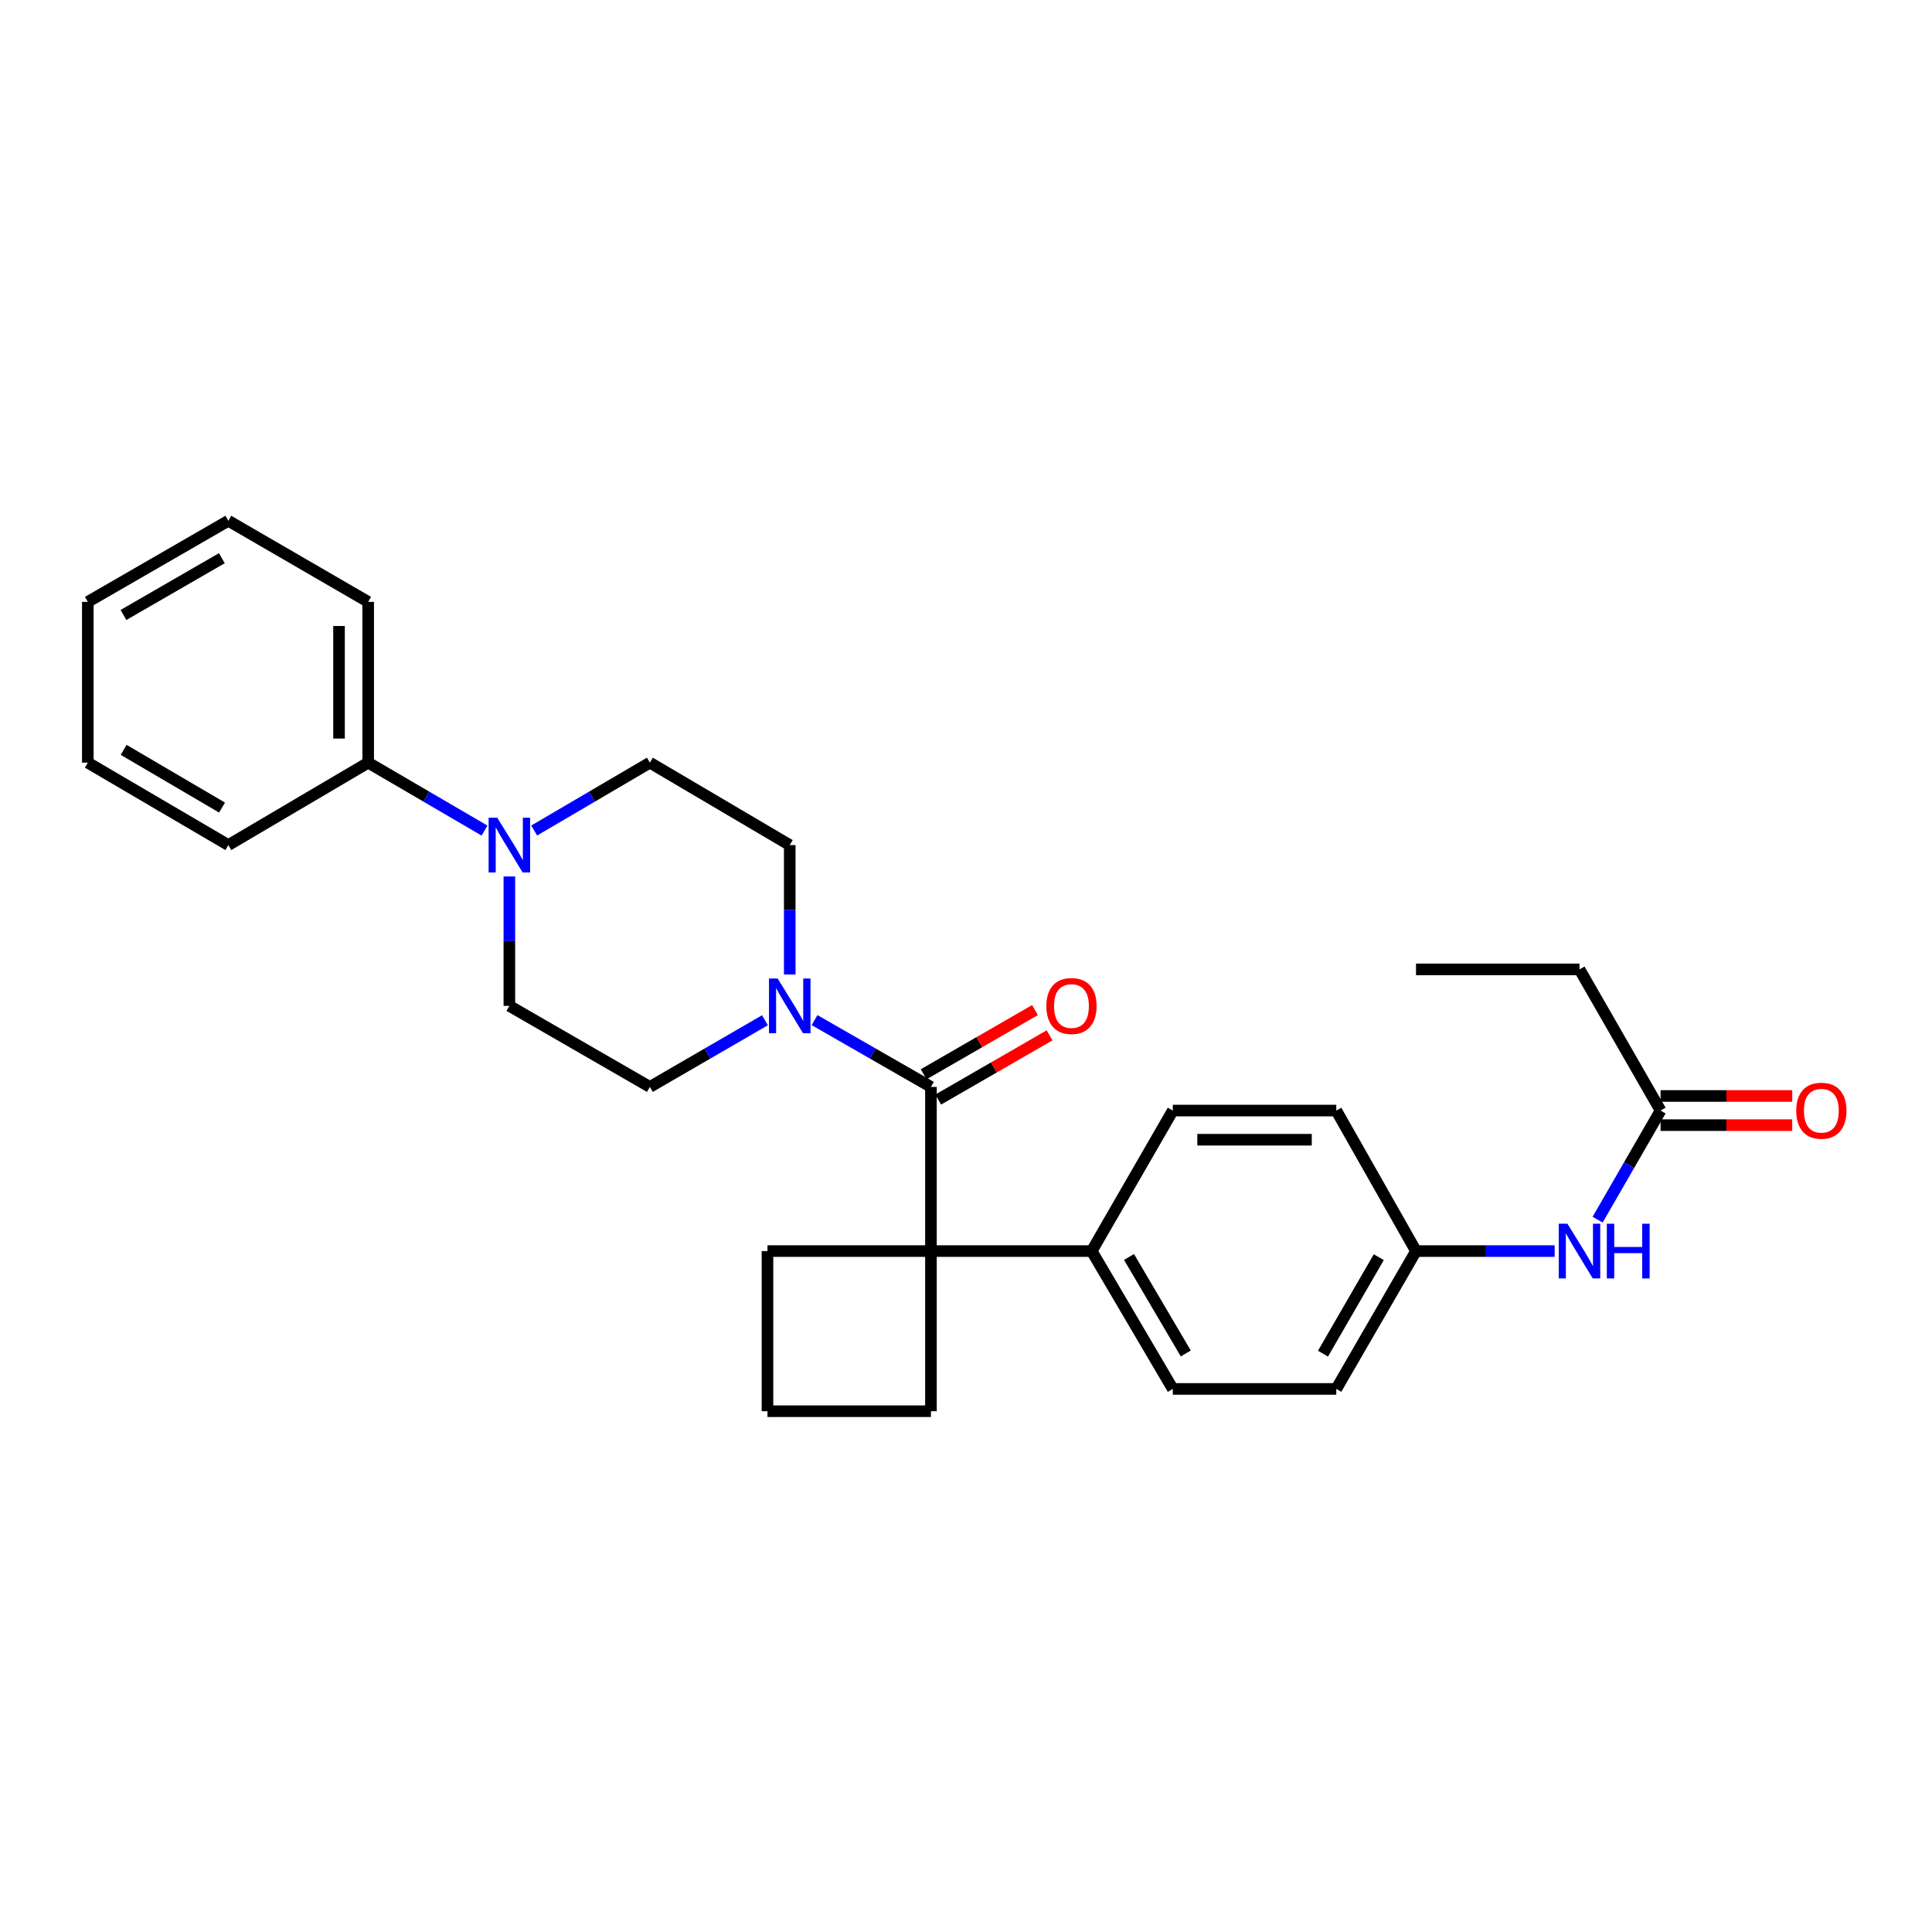 <?xml version='1.0' encoding='iso-8859-1'?>
<svg version='1.1' baseProfile='full'
              xmlns='http://www.w3.org/2000/svg'
                      xmlns:rdkit='http://www.rdkit.org/xml'
                      xmlns:xlink='http://www.w3.org/1999/xlink'
                  xml:space='preserve'
width='1000px' height='1000px' viewBox='0 0 1000 1000'>
<!-- END OF HEADER -->
<rect style='opacity:1.0;fill:#FFFFFF;stroke:none' width='1000' height='1000' x='0' y='0'> </rect>
<path class='bond-0' d='M 481.856,562.587 L 481.856,647.558' style='fill:none;fill-rule:evenodd;stroke:#000000;stroke-width:6px;stroke-linecap:butt;stroke-linejoin:miter;stroke-opacity:1' />
<path class='bond-1' d='M 481.856,562.587 L 451.736,545.3' style='fill:none;fill-rule:evenodd;stroke:#000000;stroke-width:6px;stroke-linecap:butt;stroke-linejoin:miter;stroke-opacity:1' />
<path class='bond-1' d='M 451.736,545.3 L 421.616,528.012' style='fill:none;fill-rule:evenodd;stroke:#0000FF;stroke-width:6px;stroke-linecap:butt;stroke-linejoin:miter;stroke-opacity:1' />
<path class='bond-6' d='M 485.627,569.126 L 514.445,552.506' style='fill:none;fill-rule:evenodd;stroke:#000000;stroke-width:6px;stroke-linecap:butt;stroke-linejoin:miter;stroke-opacity:1' />
<path class='bond-6' d='M 514.445,552.506 L 543.263,535.885' style='fill:none;fill-rule:evenodd;stroke:#FF0000;stroke-width:6px;stroke-linecap:butt;stroke-linejoin:miter;stroke-opacity:1' />
<path class='bond-6' d='M 478.085,556.049 L 506.903,539.429' style='fill:none;fill-rule:evenodd;stroke:#000000;stroke-width:6px;stroke-linecap:butt;stroke-linejoin:miter;stroke-opacity:1' />
<path class='bond-6' d='M 506.903,539.429 L 535.721,522.809' style='fill:none;fill-rule:evenodd;stroke:#FF0000;stroke-width:6px;stroke-linecap:butt;stroke-linejoin:miter;stroke-opacity:1' />
<path class='bond-3' d='M 481.856,647.558 L 565.074,647.558' style='fill:none;fill-rule:evenodd;stroke:#000000;stroke-width:6px;stroke-linecap:butt;stroke-linejoin:miter;stroke-opacity:1' />
<path class='bond-16' d='M 481.856,647.558 L 481.856,730.449' style='fill:none;fill-rule:evenodd;stroke:#000000;stroke-width:6px;stroke-linecap:butt;stroke-linejoin:miter;stroke-opacity:1' />
<path class='bond-17' d='M 481.856,647.558 L 397.246,647.558' style='fill:none;fill-rule:evenodd;stroke:#000000;stroke-width:6px;stroke-linecap:butt;stroke-linejoin:miter;stroke-opacity:1' />
<path class='bond-7' d='M 408.769,504.398 L 408.769,470.905' style='fill:none;fill-rule:evenodd;stroke:#0000FF;stroke-width:6px;stroke-linecap:butt;stroke-linejoin:miter;stroke-opacity:1' />
<path class='bond-7' d='M 408.769,470.905 L 408.769,437.413' style='fill:none;fill-rule:evenodd;stroke:#000000;stroke-width:6px;stroke-linecap:butt;stroke-linejoin:miter;stroke-opacity:1' />
<path class='bond-8' d='M 395.937,528.074 L 366.158,545.331' style='fill:none;fill-rule:evenodd;stroke:#0000FF;stroke-width:6px;stroke-linecap:butt;stroke-linejoin:miter;stroke-opacity:1' />
<path class='bond-8' d='M 366.158,545.331 L 336.378,562.587' style='fill:none;fill-rule:evenodd;stroke:#000000;stroke-width:6px;stroke-linecap:butt;stroke-linejoin:miter;stroke-opacity:1' />
<path class='bond-2' d='M 263.643,453.653 L 263.643,487.146' style='fill:none;fill-rule:evenodd;stroke:#0000FF;stroke-width:6px;stroke-linecap:butt;stroke-linejoin:miter;stroke-opacity:1' />
<path class='bond-2' d='M 263.643,487.146 L 263.643,520.639' style='fill:none;fill-rule:evenodd;stroke:#000000;stroke-width:6px;stroke-linecap:butt;stroke-linejoin:miter;stroke-opacity:1' />
<path class='bond-11' d='M 250.787,429.907 L 220.68,412.329' style='fill:none;fill-rule:evenodd;stroke:#0000FF;stroke-width:6px;stroke-linecap:butt;stroke-linejoin:miter;stroke-opacity:1' />
<path class='bond-11' d='M 220.68,412.329 L 190.572,394.751' style='fill:none;fill-rule:evenodd;stroke:#000000;stroke-width:6px;stroke-linecap:butt;stroke-linejoin:miter;stroke-opacity:1' />
<path class='bond-28' d='M 276.491,429.877 L 306.434,412.314' style='fill:none;fill-rule:evenodd;stroke:#0000FF;stroke-width:6px;stroke-linecap:butt;stroke-linejoin:miter;stroke-opacity:1' />
<path class='bond-28' d='M 306.434,412.314 L 336.378,394.751' style='fill:none;fill-rule:evenodd;stroke:#000000;stroke-width:6px;stroke-linecap:butt;stroke-linejoin:miter;stroke-opacity:1' />
<path class='bond-13' d='M 565.074,647.558 L 607.04,718.909' style='fill:none;fill-rule:evenodd;stroke:#000000;stroke-width:6px;stroke-linecap:butt;stroke-linejoin:miter;stroke-opacity:1' />
<path class='bond-13' d='M 584.381,650.608 L 613.757,700.554' style='fill:none;fill-rule:evenodd;stroke:#000000;stroke-width:6px;stroke-linecap:butt;stroke-linejoin:miter;stroke-opacity:1' />
<path class='bond-14' d='M 565.074,647.558 L 607.04,574.823' style='fill:none;fill-rule:evenodd;stroke:#000000;stroke-width:6px;stroke-linecap:butt;stroke-linejoin:miter;stroke-opacity:1' />
<path class='bond-4' d='M 859.511,574.823 L 843.219,603.061' style='fill:none;fill-rule:evenodd;stroke:#000000;stroke-width:6px;stroke-linecap:butt;stroke-linejoin:miter;stroke-opacity:1' />
<path class='bond-4' d='M 843.219,603.061 L 826.927,631.299' style='fill:none;fill-rule:evenodd;stroke:#0000FF;stroke-width:6px;stroke-linecap:butt;stroke-linejoin:miter;stroke-opacity:1' />
<path class='bond-12' d='M 859.511,582.371 L 893.58,582.371' style='fill:none;fill-rule:evenodd;stroke:#000000;stroke-width:6px;stroke-linecap:butt;stroke-linejoin:miter;stroke-opacity:1' />
<path class='bond-12' d='M 893.58,582.371 L 927.649,582.371' style='fill:none;fill-rule:evenodd;stroke:#FF0000;stroke-width:6px;stroke-linecap:butt;stroke-linejoin:miter;stroke-opacity:1' />
<path class='bond-12' d='M 859.511,567.275 L 893.58,567.275' style='fill:none;fill-rule:evenodd;stroke:#000000;stroke-width:6px;stroke-linecap:butt;stroke-linejoin:miter;stroke-opacity:1' />
<path class='bond-12' d='M 893.58,567.275 L 927.649,567.275' style='fill:none;fill-rule:evenodd;stroke:#FF0000;stroke-width:6px;stroke-linecap:butt;stroke-linejoin:miter;stroke-opacity:1' />
<path class='bond-21' d='M 859.511,574.823 L 817.546,501.753' style='fill:none;fill-rule:evenodd;stroke:#000000;stroke-width:6px;stroke-linecap:butt;stroke-linejoin:miter;stroke-opacity:1' />
<path class='bond-5' d='M 804.69,647.558 L 768.805,647.558' style='fill:none;fill-rule:evenodd;stroke:#0000FF;stroke-width:6px;stroke-linecap:butt;stroke-linejoin:miter;stroke-opacity:1' />
<path class='bond-5' d='M 768.805,647.558 L 732.919,647.558' style='fill:none;fill-rule:evenodd;stroke:#000000;stroke-width:6px;stroke-linecap:butt;stroke-linejoin:miter;stroke-opacity:1' />
<path class='bond-9' d='M 408.769,437.413 L 336.378,394.751' style='fill:none;fill-rule:evenodd;stroke:#000000;stroke-width:6px;stroke-linecap:butt;stroke-linejoin:miter;stroke-opacity:1' />
<path class='bond-10' d='M 336.378,562.587 L 263.643,520.639' style='fill:none;fill-rule:evenodd;stroke:#000000;stroke-width:6px;stroke-linecap:butt;stroke-linejoin:miter;stroke-opacity:1' />
<path class='bond-22' d='M 190.572,394.751 L 190.572,311.533' style='fill:none;fill-rule:evenodd;stroke:#000000;stroke-width:6px;stroke-linecap:butt;stroke-linejoin:miter;stroke-opacity:1' />
<path class='bond-22' d='M 175.477,382.268 L 175.477,324.016' style='fill:none;fill-rule:evenodd;stroke:#000000;stroke-width:6px;stroke-linecap:butt;stroke-linejoin:miter;stroke-opacity:1' />
<path class='bond-23' d='M 190.572,394.751 L 118.19,437.413' style='fill:none;fill-rule:evenodd;stroke:#000000;stroke-width:6px;stroke-linecap:butt;stroke-linejoin:miter;stroke-opacity:1' />
<path class='bond-18' d='M 607.04,718.909 L 691.658,718.909' style='fill:none;fill-rule:evenodd;stroke:#000000;stroke-width:6px;stroke-linecap:butt;stroke-linejoin:miter;stroke-opacity:1' />
<path class='bond-19' d='M 607.04,574.823 L 691.658,574.823' style='fill:none;fill-rule:evenodd;stroke:#000000;stroke-width:6px;stroke-linecap:butt;stroke-linejoin:miter;stroke-opacity:1' />
<path class='bond-19' d='M 619.732,589.919 L 678.965,589.919' style='fill:none;fill-rule:evenodd;stroke:#000000;stroke-width:6px;stroke-linecap:butt;stroke-linejoin:miter;stroke-opacity:1' />
<path class='bond-15' d='M 732.919,647.558 L 691.658,574.823' style='fill:none;fill-rule:evenodd;stroke:#000000;stroke-width:6px;stroke-linecap:butt;stroke-linejoin:miter;stroke-opacity:1' />
<path class='bond-30' d='M 732.919,647.558 L 691.658,718.909' style='fill:none;fill-rule:evenodd;stroke:#000000;stroke-width:6px;stroke-linecap:butt;stroke-linejoin:miter;stroke-opacity:1' />
<path class='bond-30' d='M 713.662,650.704 L 684.779,700.65' style='fill:none;fill-rule:evenodd;stroke:#000000;stroke-width:6px;stroke-linecap:butt;stroke-linejoin:miter;stroke-opacity:1' />
<path class='bond-29' d='M 481.856,730.449 L 397.246,730.449' style='fill:none;fill-rule:evenodd;stroke:#000000;stroke-width:6px;stroke-linecap:butt;stroke-linejoin:miter;stroke-opacity:1' />
<path class='bond-20' d='M 397.246,647.558 L 397.246,730.449' style='fill:none;fill-rule:evenodd;stroke:#000000;stroke-width:6px;stroke-linecap:butt;stroke-linejoin:miter;stroke-opacity:1' />
<path class='bond-24' d='M 817.546,501.753 L 732.919,501.753' style='fill:none;fill-rule:evenodd;stroke:#000000;stroke-width:6px;stroke-linecap:butt;stroke-linejoin:miter;stroke-opacity:1' />
<path class='bond-26' d='M 190.572,311.533 L 118.19,269.551' style='fill:none;fill-rule:evenodd;stroke:#000000;stroke-width:6px;stroke-linecap:butt;stroke-linejoin:miter;stroke-opacity:1' />
<path class='bond-25' d='M 118.19,437.413 L 45.455,394.751' style='fill:none;fill-rule:evenodd;stroke:#000000;stroke-width:6px;stroke-linecap:butt;stroke-linejoin:miter;stroke-opacity:1' />
<path class='bond-25' d='M 114.917,417.992 L 64.002,388.129' style='fill:none;fill-rule:evenodd;stroke:#000000;stroke-width:6px;stroke-linecap:butt;stroke-linejoin:miter;stroke-opacity:1' />
<path class='bond-27' d='M 45.455,394.751 L 45.455,311.533' style='fill:none;fill-rule:evenodd;stroke:#000000;stroke-width:6px;stroke-linecap:butt;stroke-linejoin:miter;stroke-opacity:1' />
<path class='bond-31' d='M 118.19,269.551 L 45.455,311.533' style='fill:none;fill-rule:evenodd;stroke:#000000;stroke-width:6px;stroke-linecap:butt;stroke-linejoin:miter;stroke-opacity:1' />
<path class='bond-31' d='M 114.825,288.922 L 63.911,318.31' style='fill:none;fill-rule:evenodd;stroke:#000000;stroke-width:6px;stroke-linecap:butt;stroke-linejoin:miter;stroke-opacity:1' />
<path  class='atom-2' d='M 402.509 506.479
L 411.789 521.479
Q 412.709 522.959, 414.189 525.639
Q 415.669 528.319, 415.749 528.479
L 415.749 506.479
L 419.509 506.479
L 419.509 534.799
L 415.629 534.799
L 405.669 518.399
Q 404.509 516.479, 403.269 514.279
Q 402.069 512.079, 401.709 511.399
L 401.709 534.799
L 398.029 534.799
L 398.029 506.479
L 402.509 506.479
' fill='#0000FF'/>
<path  class='atom-3' d='M 257.383 423.253
L 266.663 438.253
Q 267.583 439.733, 269.063 442.413
Q 270.543 445.093, 270.623 445.253
L 270.623 423.253
L 274.383 423.253
L 274.383 451.573
L 270.503 451.573
L 260.543 435.173
Q 259.383 433.253, 258.143 431.053
Q 256.943 428.853, 256.583 428.173
L 256.583 451.573
L 252.903 451.573
L 252.903 423.253
L 257.383 423.253
' fill='#0000FF'/>
<path  class='atom-6' d='M 811.286 633.398
L 820.566 648.398
Q 821.486 649.878, 822.966 652.558
Q 824.446 655.238, 824.526 655.398
L 824.526 633.398
L 828.286 633.398
L 828.286 661.718
L 824.406 661.718
L 814.446 645.318
Q 813.286 643.398, 812.046 641.198
Q 810.846 638.998, 810.486 638.318
L 810.486 661.718
L 806.806 661.718
L 806.806 633.398
L 811.286 633.398
' fill='#0000FF'/>
<path  class='atom-6' d='M 831.686 633.398
L 835.526 633.398
L 835.526 645.438
L 850.006 645.438
L 850.006 633.398
L 853.846 633.398
L 853.846 661.718
L 850.006 661.718
L 850.006 648.638
L 835.526 648.638
L 835.526 661.718
L 831.686 661.718
L 831.686 633.398
' fill='#0000FF'/>
<path  class='atom-7' d='M 541.591 520.719
Q 541.591 513.919, 544.951 510.119
Q 548.311 506.319, 554.591 506.319
Q 560.871 506.319, 564.231 510.119
Q 567.591 513.919, 567.591 520.719
Q 567.591 527.599, 564.191 531.519
Q 560.791 535.399, 554.591 535.399
Q 548.351 535.399, 544.951 531.519
Q 541.591 527.639, 541.591 520.719
M 554.591 532.199
Q 558.911 532.199, 561.231 529.319
Q 563.591 526.399, 563.591 520.719
Q 563.591 515.159, 561.231 512.359
Q 558.911 509.519, 554.591 509.519
Q 550.271 509.519, 547.911 512.319
Q 545.591 515.119, 545.591 520.719
Q 545.591 526.439, 547.911 529.319
Q 550.271 532.199, 554.591 532.199
' fill='#FF0000'/>
<path  class='atom-13' d='M 929.729 574.903
Q 929.729 568.103, 933.089 564.303
Q 936.449 560.503, 942.729 560.503
Q 949.009 560.503, 952.369 564.303
Q 955.729 568.103, 955.729 574.903
Q 955.729 581.783, 952.329 585.703
Q 948.929 589.583, 942.729 589.583
Q 936.489 589.583, 933.089 585.703
Q 929.729 581.823, 929.729 574.903
M 942.729 586.383
Q 947.049 586.383, 949.369 583.503
Q 951.729 580.583, 951.729 574.903
Q 951.729 569.343, 949.369 566.543
Q 947.049 563.703, 942.729 563.703
Q 938.409 563.703, 936.049 566.503
Q 933.729 569.303, 933.729 574.903
Q 933.729 580.623, 936.049 583.503
Q 938.409 586.383, 942.729 586.383
' fill='#FF0000'/>
</svg>
